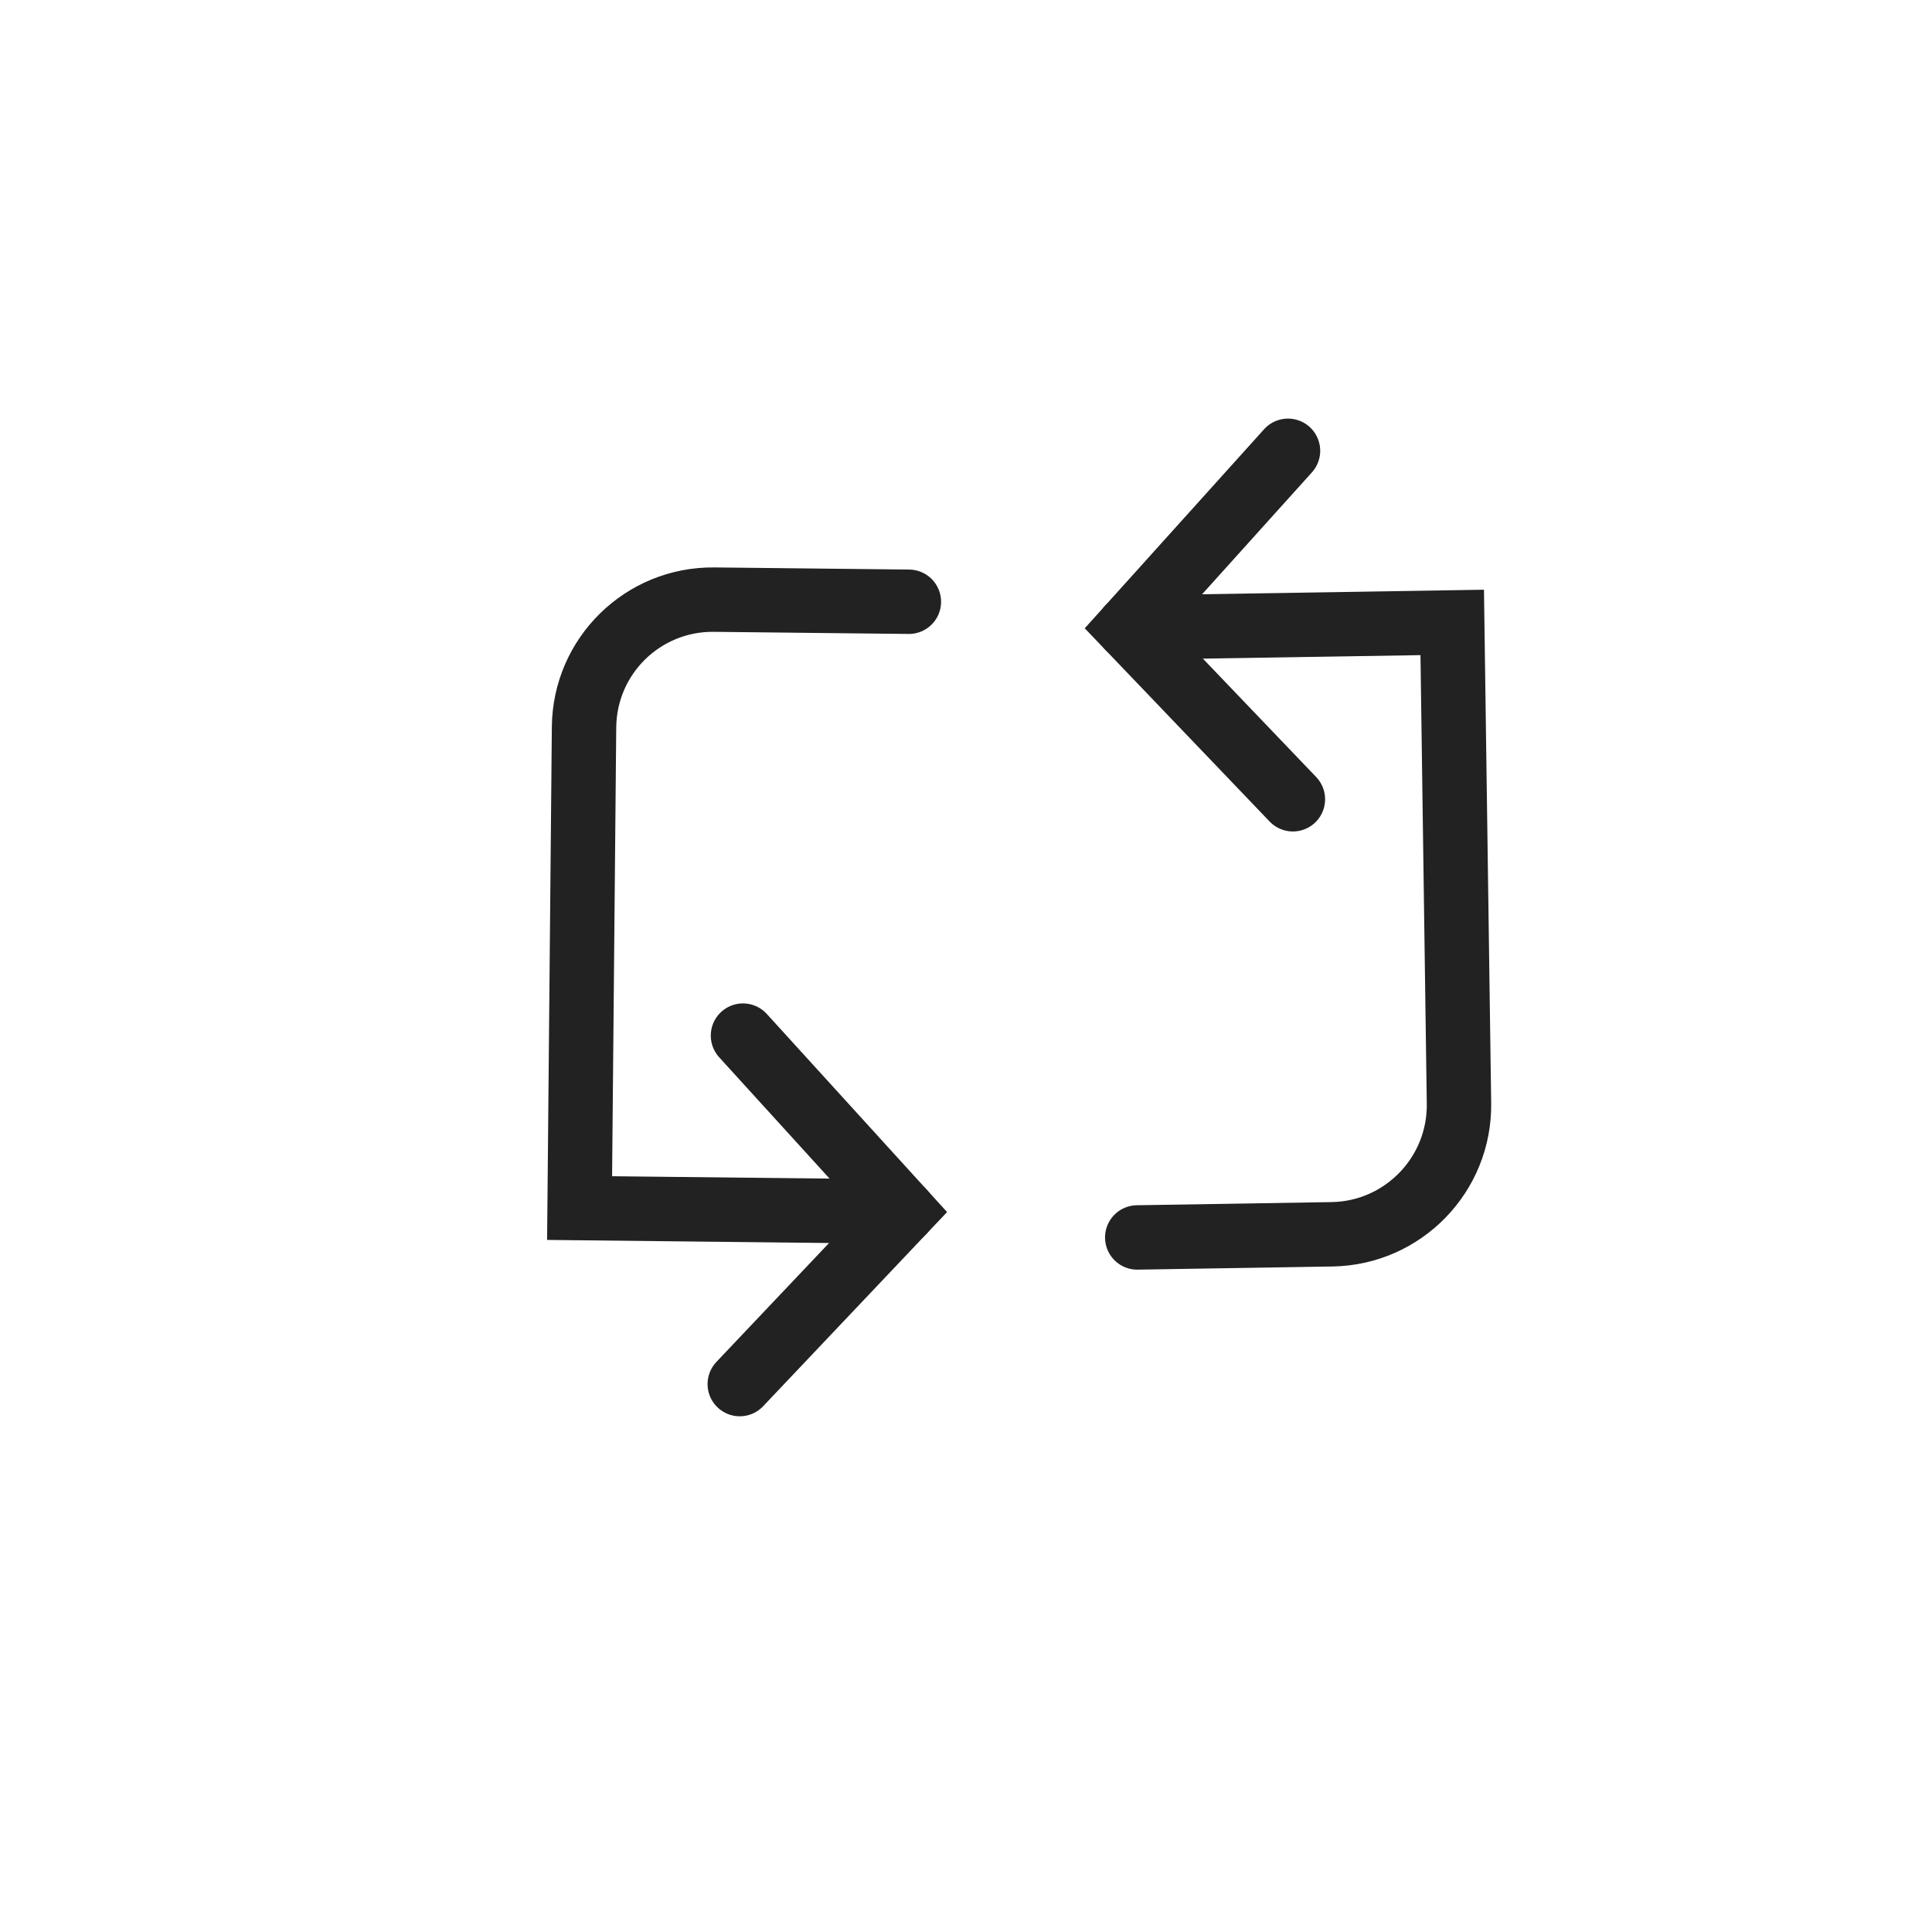<svg xmlns="http://www.w3.org/2000/svg" width="30" height="30" viewBox="0 0 30 30" fill="none"><rect width="30" height="30" fill="white"></rect><path d="M20.076 12.411L17.526 9.746L20 7" stroke="#222222" stroke-linecap="round"></path><path d="M11.537 16.081L14.024 18.814L11.487 21.492" stroke="#222222" stroke-linecap="round"></path><path d="M17.659 19.215L20.683 19.166C21.788 19.148 22.67 18.238 22.655 17.134L22.55 9.665L17.526 9.746" stroke="#222222" stroke-linecap="round"></path><path d="M14.113 9.344L11.088 9.311C9.983 9.299 9.08 10.185 9.069 11.289L9 18.759L14.024 18.814" stroke="#222222" stroke-linecap="round"></path></svg>